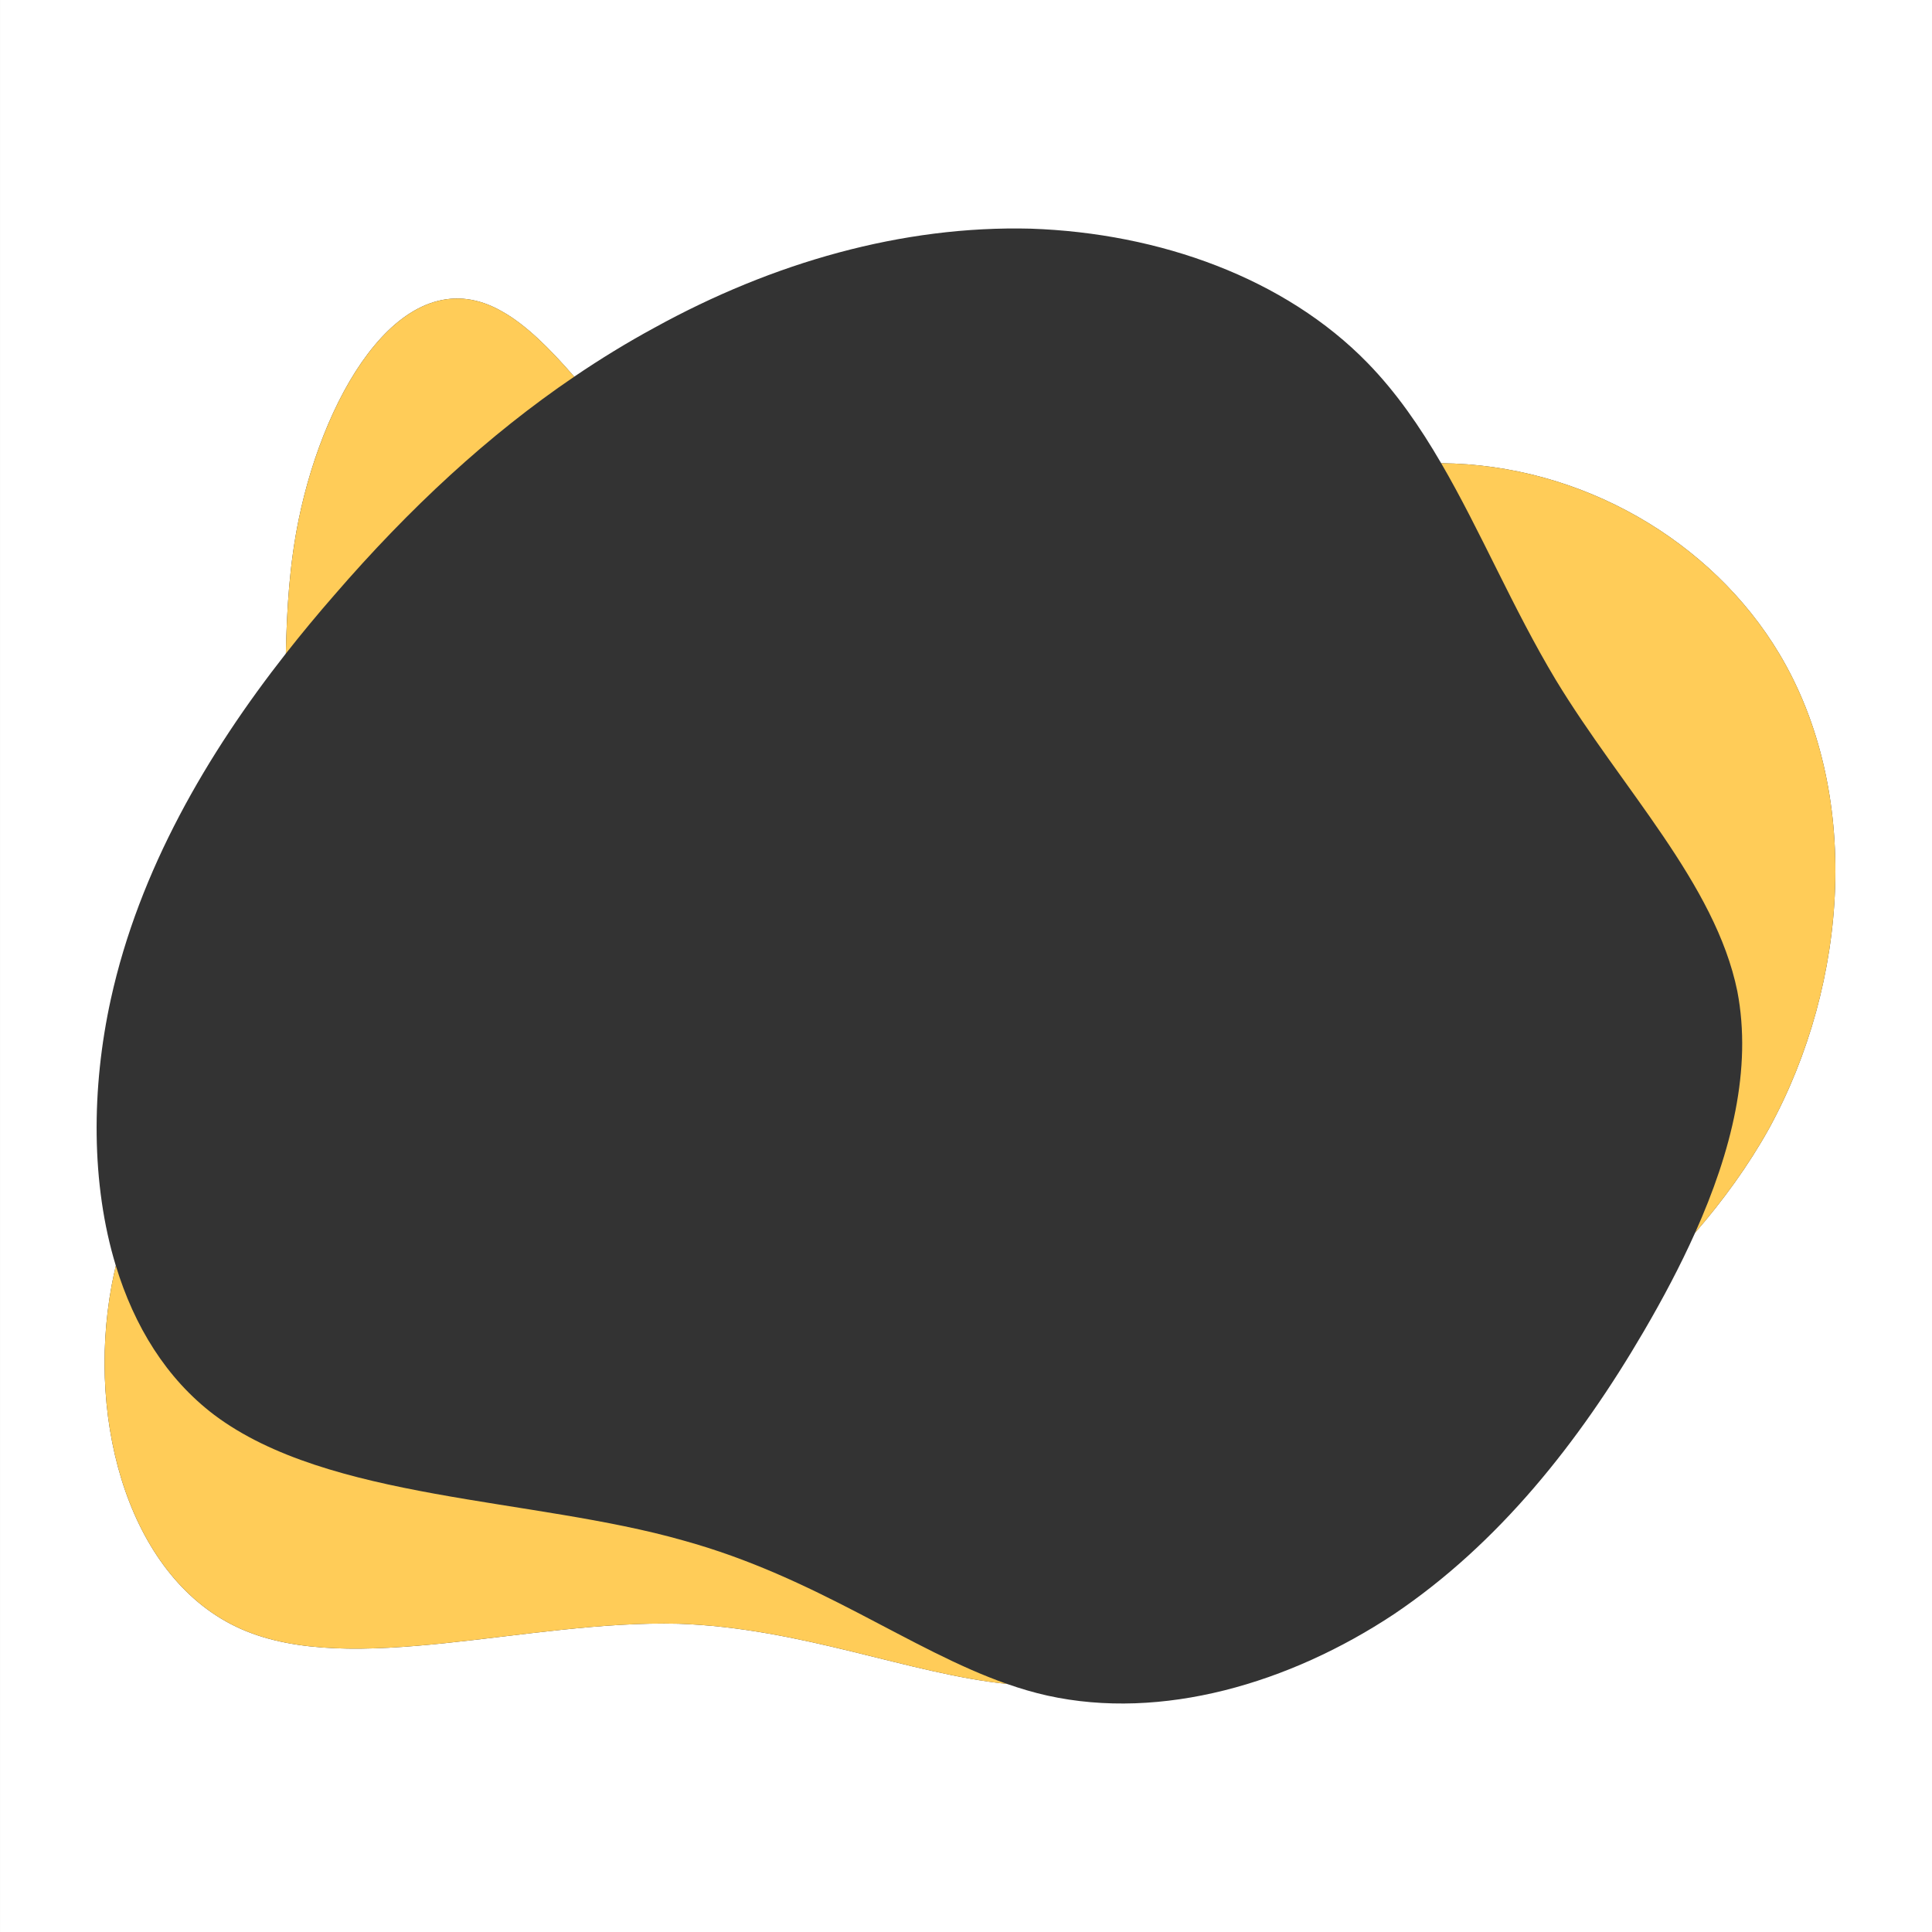 <?xml version="1.0" encoding="utf-8"?>
<!-- Generator: Adobe Illustrator 16.0.3, SVG Export Plug-In . SVG Version: 6.00 Build 0)  -->
<!DOCTYPE svg PUBLIC "-//W3C//DTD SVG 1.1//EN" "http://www.w3.org/Graphics/SVG/1.1/DTD/svg11.dtd">
<svg version="1.1" id="Calque_1" xmlns:serif="http://www.serif.com/"
	 xmlns="http://www.w3.org/2000/svg" xmlns:xlink="http://www.w3.org/1999/xlink" x="0px" y="0px" width="400px" height="400px"
	 viewBox="0 0 400 400" enable-background="new 0 0 400 400" xml:space="preserve">
<rect x="0" y="0" width="400" height="400" fill="#333333" stroke="none"/>
<g>
	<path fill="#FFFFFF" d="M0.001-0.001v400.002h400V-0.001H0.001z M366.25,233.673c-4.303,7.728-9.508,14.867-15.301,21.563
		c-3.086,6.889-6.717,13.723-10.619,20.403c-13.441,23.013-30.074,43.974-51.719,58.554c-21.645,14.354-48.074,22.102-71.77,16.86
		c-2.813-0.627-5.584-1.446-8.336-2.41c-20.26-2.077-42.509-11.602-68.03-12.463c-31.366-0.805-67.615,11.185-90.521,1.105
		c-22.903-10.08-32.167-42.435-26.838-71.166c0.253-1.365,0.55-2.717,0.865-4.066c-5.146-16.901-5.092-36.737-1.027-55.221
		c5.881-26.747,19.974-50.803,36.229-71.521c0.196-9.221,0.754-18.497,2.664-27.788c5.567-27.113,22.236-54.634,42.234-42.966
		c4.754,2.683,9.676,7.511,14.803,13.433c5.404-3.667,10.936-7.06,16.621-10.141c24.378-13.441,51.263-21.188,77.919-20.505
		c26.656,0.91,52.631,10.252,69.717,27.796c5.963,6.121,10.832,13.197,15.24,20.77c29.135,0.243,56.07,16.151,69.98,39.404
		C385.401,163.789,382.905,203.261,366.25,233.673z"/>
	<path fill="#FFCC58" d="M118.885,77.99c-5.127-5.922-10.049-10.75-14.803-13.433C84.085,52.89,67.417,80.41,61.848,107.523
		c-1.91,9.291-2.468,18.567-2.664,27.788c3.27-4.169,6.625-8.204,10.021-12.097C84.755,105.22,101.113,90.05,118.885,77.99z"/>
	<path fill="#FFCC58" d="M44.371,292.954c-9.965-7.547-16.591-18.426-20.389-30.9c-0.316,1.351-0.612,2.701-0.865,4.066
		c-5.329,28.731,3.935,61.086,26.838,71.166c22.906,10.078,59.155-1.91,90.521-1.105c25.521,0.861,47.77,10.386,68.03,12.463
		c-20.205-7.065-39.405-22.096-67.077-29.715C110.216,310.042,68.067,310.726,44.371,292.954z"/>
	<path fill="#FFCC58" d="M298.383,95.91c8.227,14.13,14.82,30.015,23.721,44.849c13.67,22.558,33.037,42.15,37.594,64.481
		c3.072,16.006-1.203,33.16-8.748,49.996c5.793-6.695,11-13.836,15.303-21.563c16.652-30.412,19.148-69.884,2.111-98.358
		C354.453,112.062,327.518,96.153,298.383,95.91z"/>
</g>
</svg>
